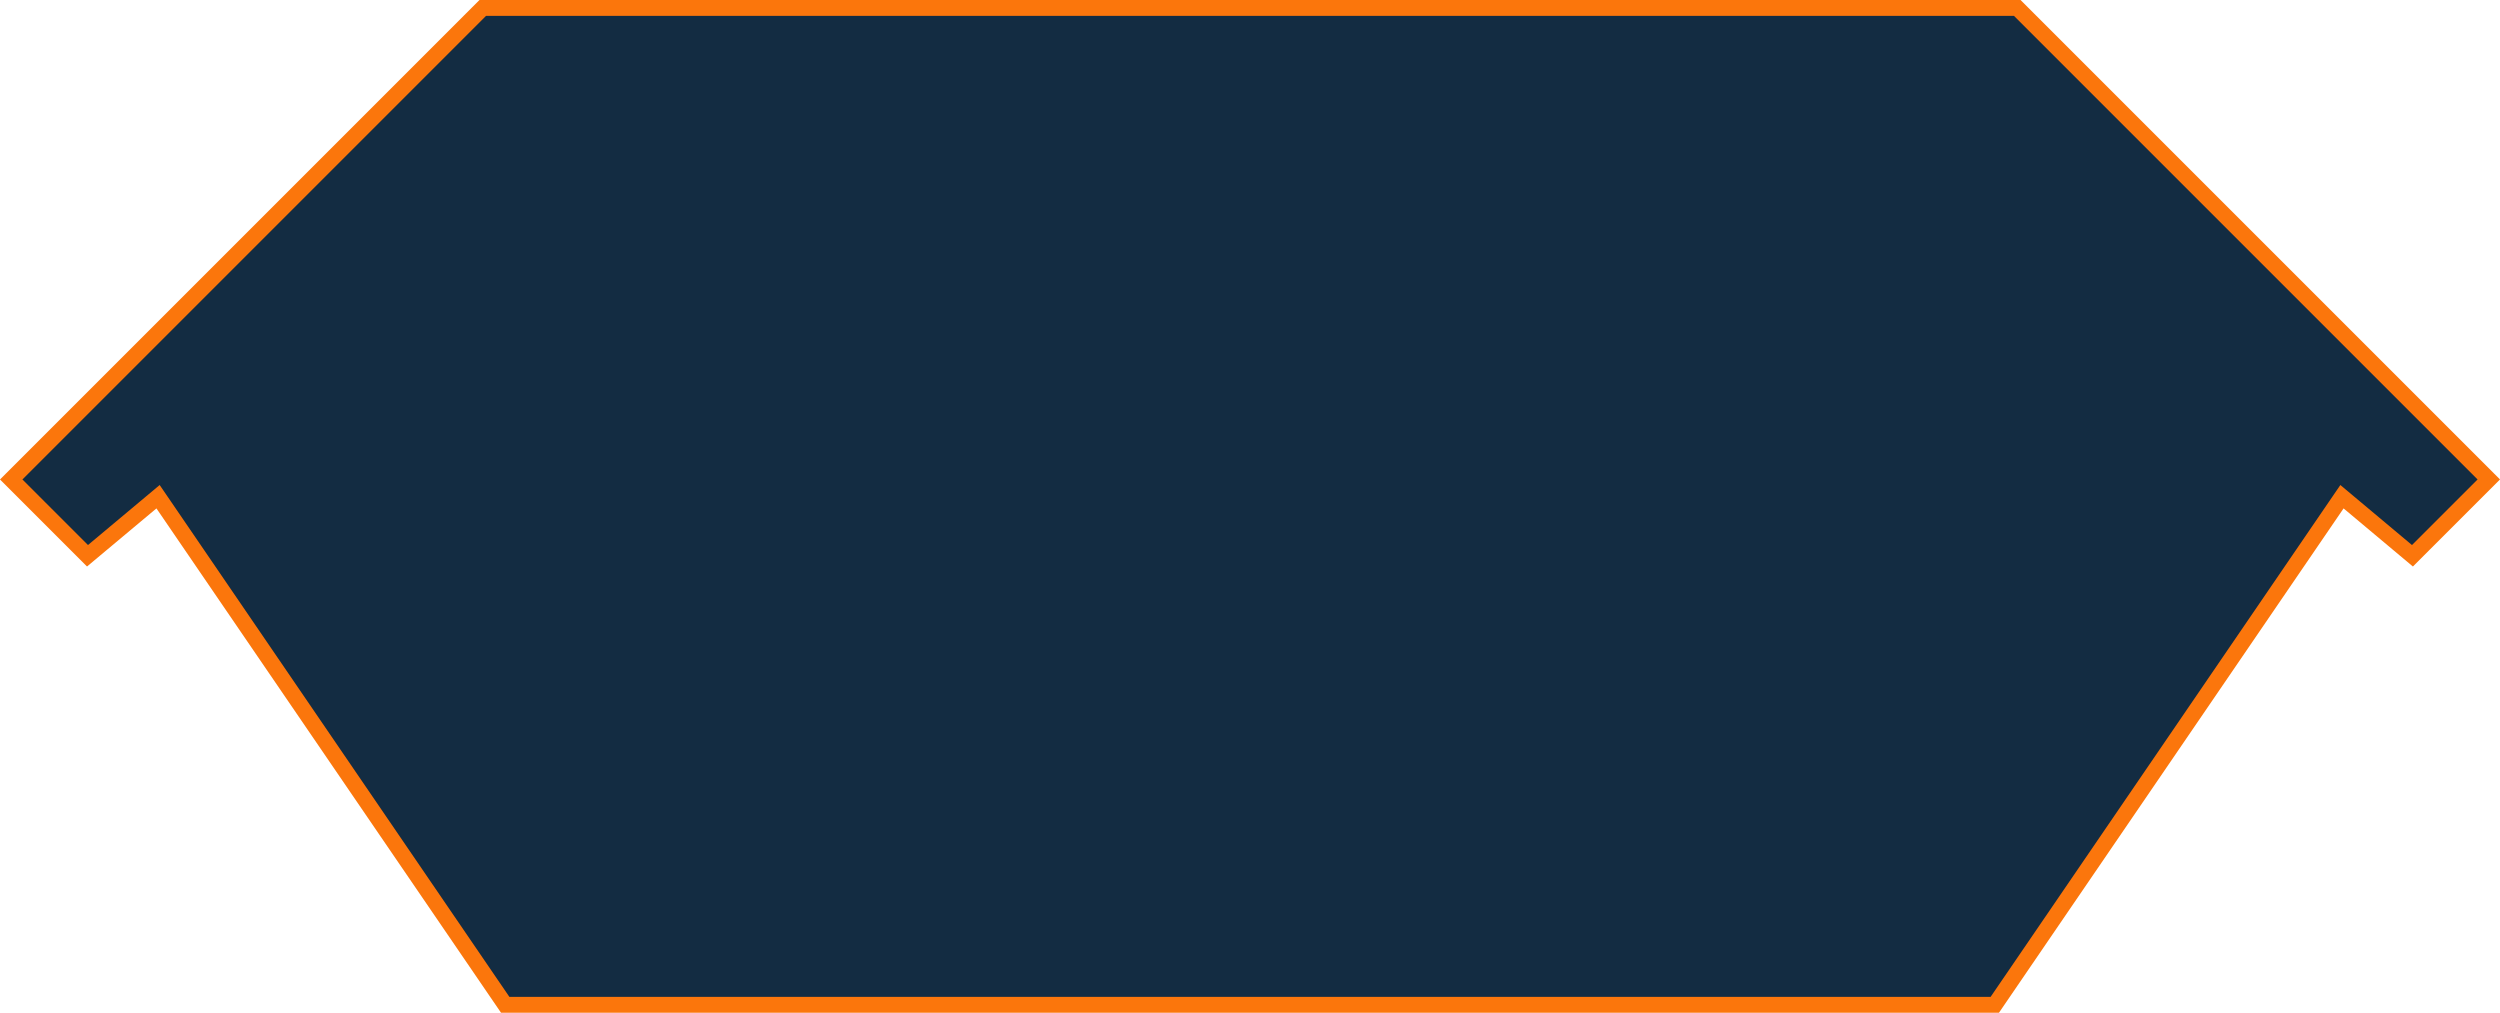 <svg xmlns="http://www.w3.org/2000/svg" width="315.328" height="127.738" viewBox="0 0 315.328 127.738">
  <path id="Path_46" data-name="Path 46" d="M59.476,0,0,59.476,9.622,69.1l8.9-7.449,43.786,64.086H250.191l43.79-64.086,8.889,7.449,9.63-9.626L253.025,0Z" transform="translate(1.414 1)" fill="#132c42" stroke="#fb760c" stroke-width="2"/>
</svg>
